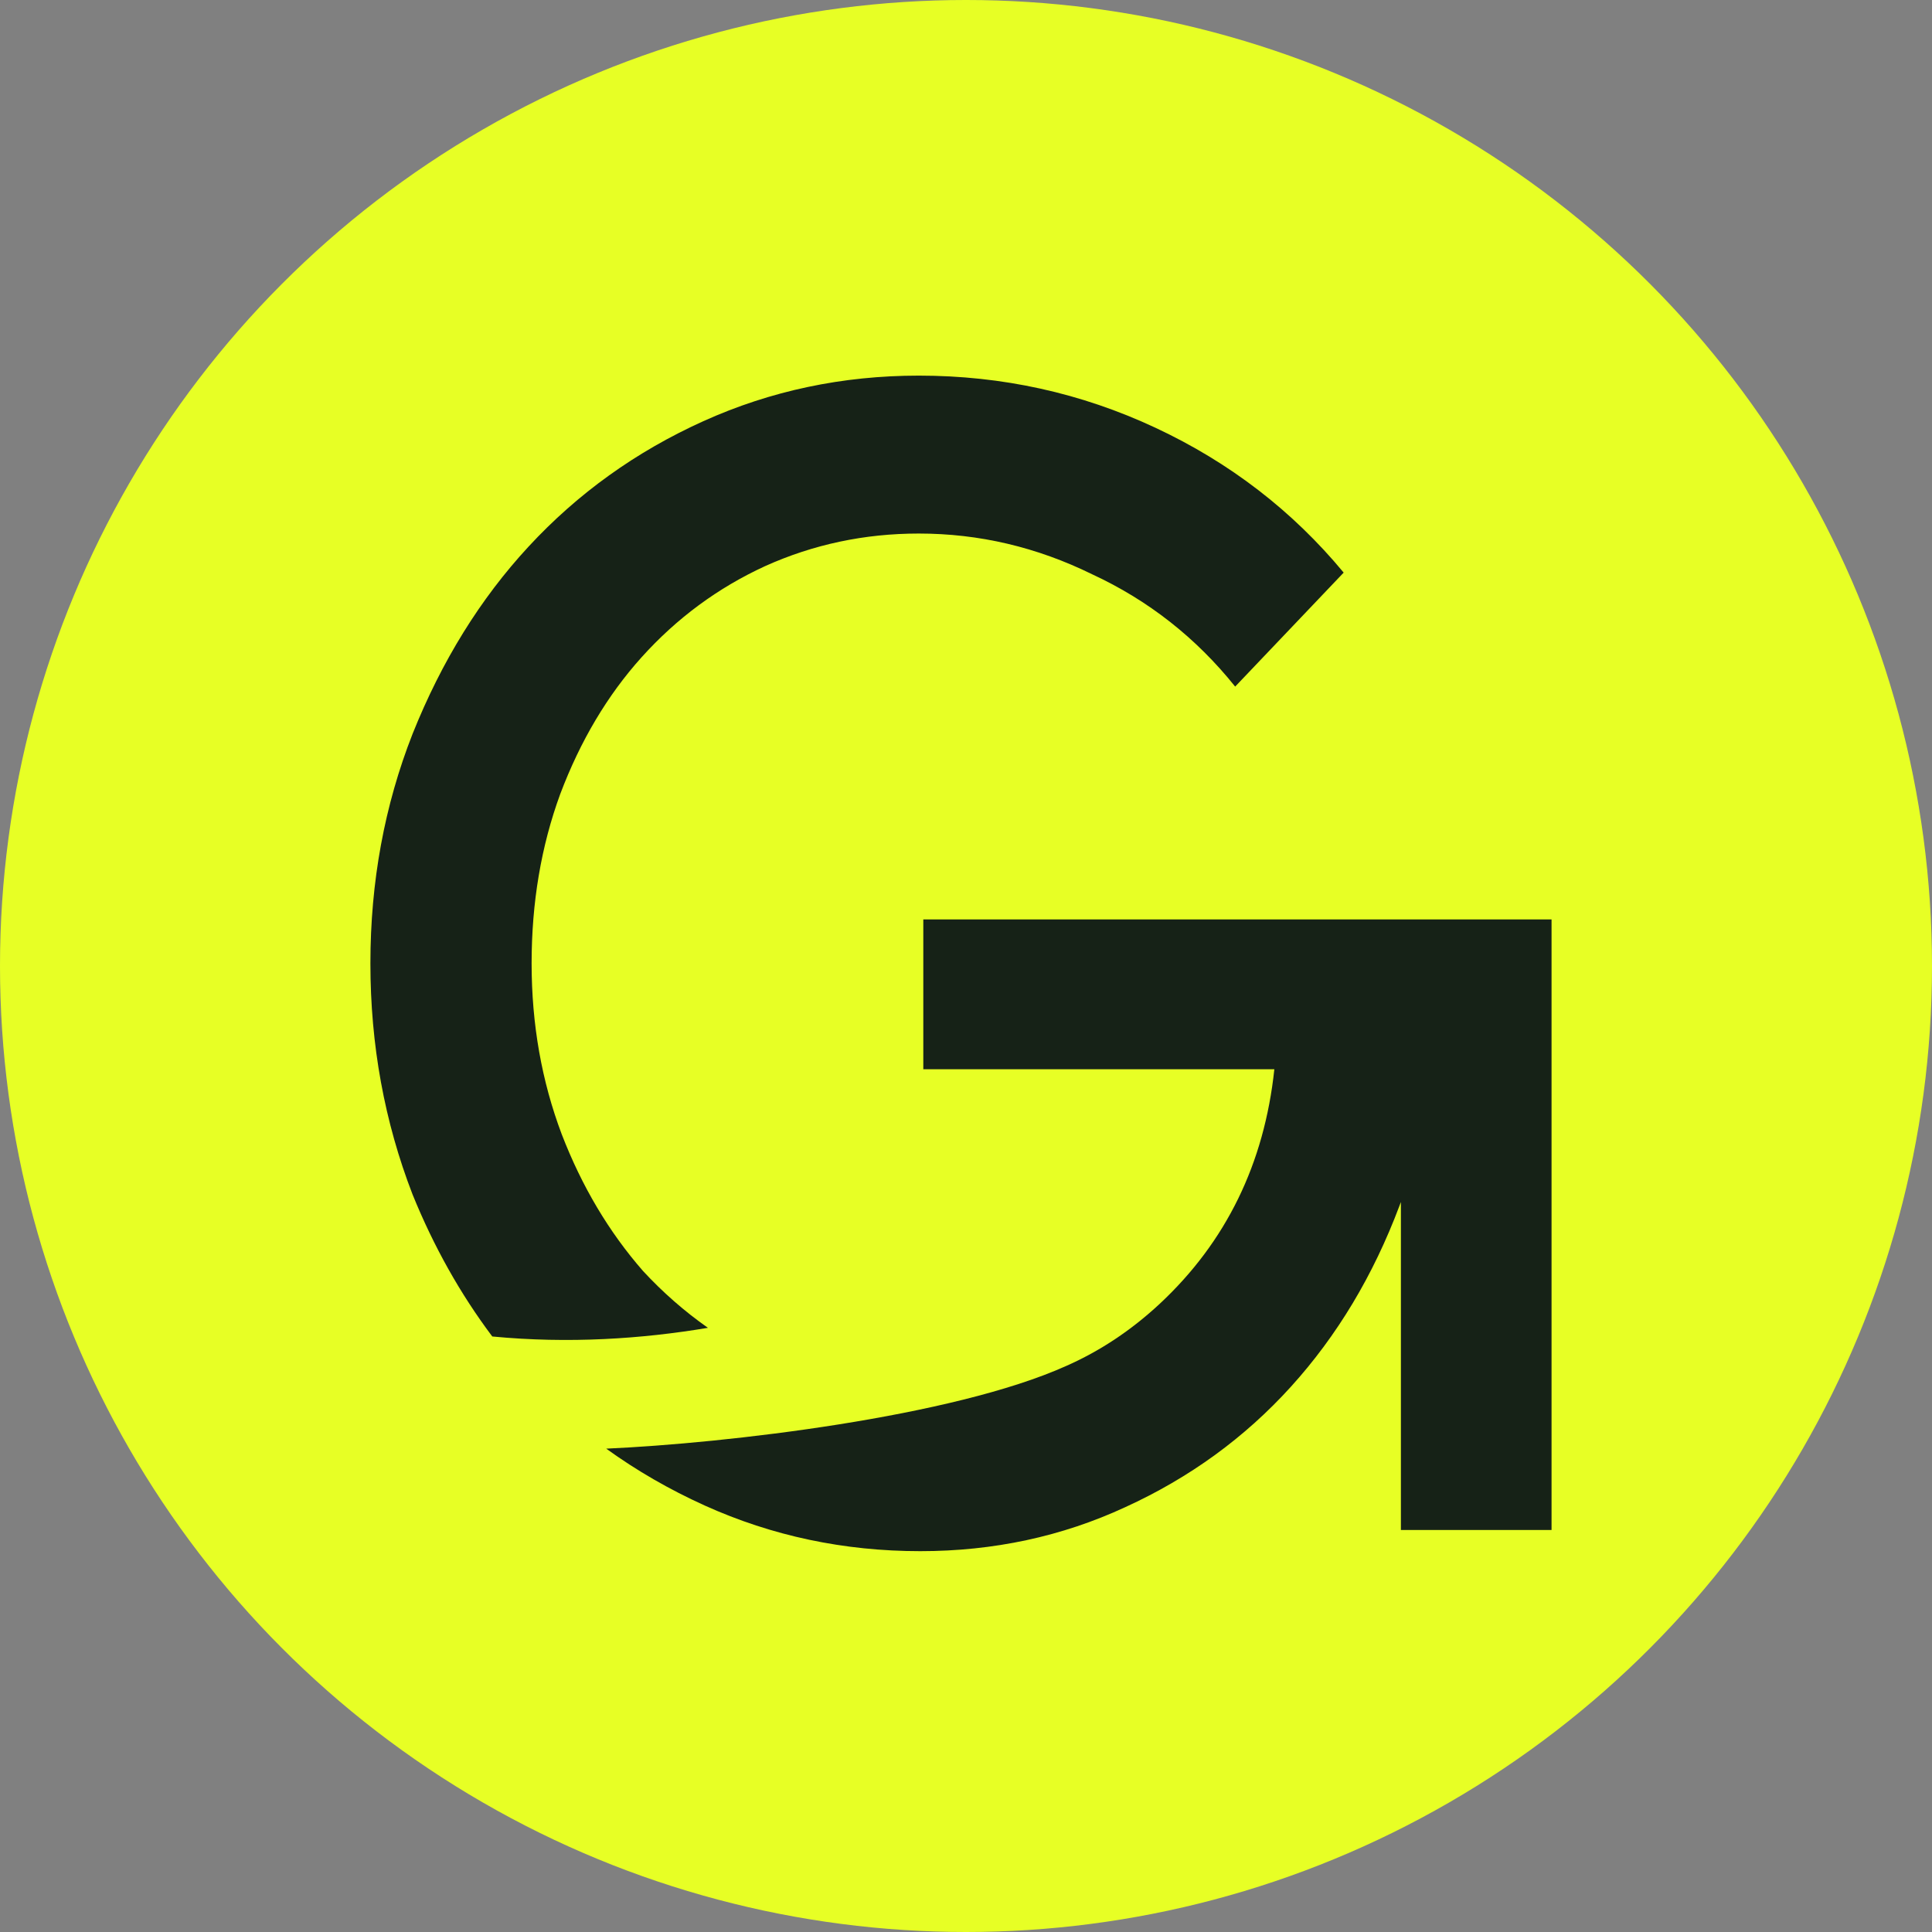 <svg width="50" height="50" viewBox="0 0 50 50" fill="none" xmlns="http://www.w3.org/2000/svg">
<rect x="0" y="0" width="50" height="50" fill="#808080" stroke="none"/>
<circle cx="25" cy="25" r="25" fill="#E7FF25"/>
<path d="M36.216 31.211C36.229 31.177 36.242 31.143 36.255 31.108V39.596H40.154V23.795L23.895 23.795V27.672H32.98C32.72 30.115 31.732 32.138 30.017 33.739C29.279 34.426 28.472 34.963 27.595 35.35C24.657 36.672 18.791 37.352 15.689 37.491C16.475 38.059 17.326 38.55 18.241 38.964C19.983 39.75 21.842 40.144 23.817 40.144C25.715 40.144 27.482 39.764 29.12 39.006C30.783 38.247 32.213 37.208 33.409 35.888C34.605 34.568 35.54 33.009 36.216 31.211Z" fill="#162217"/>
<path d="M12.74 34.588C11.915 33.49 11.227 32.266 10.678 30.915C9.95 29.033 9.586 27.038 9.586 24.932C9.586 22.825 9.95 20.845 10.678 18.991C11.431 17.108 12.432 15.493 13.68 14.145C14.954 12.768 16.461 11.687 18.203 10.9C19.944 10.114 21.803 9.721 23.778 9.721C25.936 9.721 27.976 10.17 29.9 11.069C31.823 11.968 33.448 13.218 34.774 14.819L31.966 17.769C30.953 16.505 29.718 15.535 28.262 14.861C26.833 14.159 25.338 13.808 23.778 13.808C22.375 13.808 21.049 14.089 19.801 14.651C18.58 15.212 17.514 15.999 16.604 17.01C15.72 17.993 15.019 19.173 14.499 20.549C14.005 21.898 13.758 23.358 13.758 24.932C13.758 26.505 14.018 27.979 14.538 29.356C15.058 30.704 15.759 31.884 16.643 32.895C17.153 33.446 17.712 33.936 18.321 34.364C16.611 34.651 14.722 34.778 12.74 34.588Z" fill="#162217"/>
</svg>
